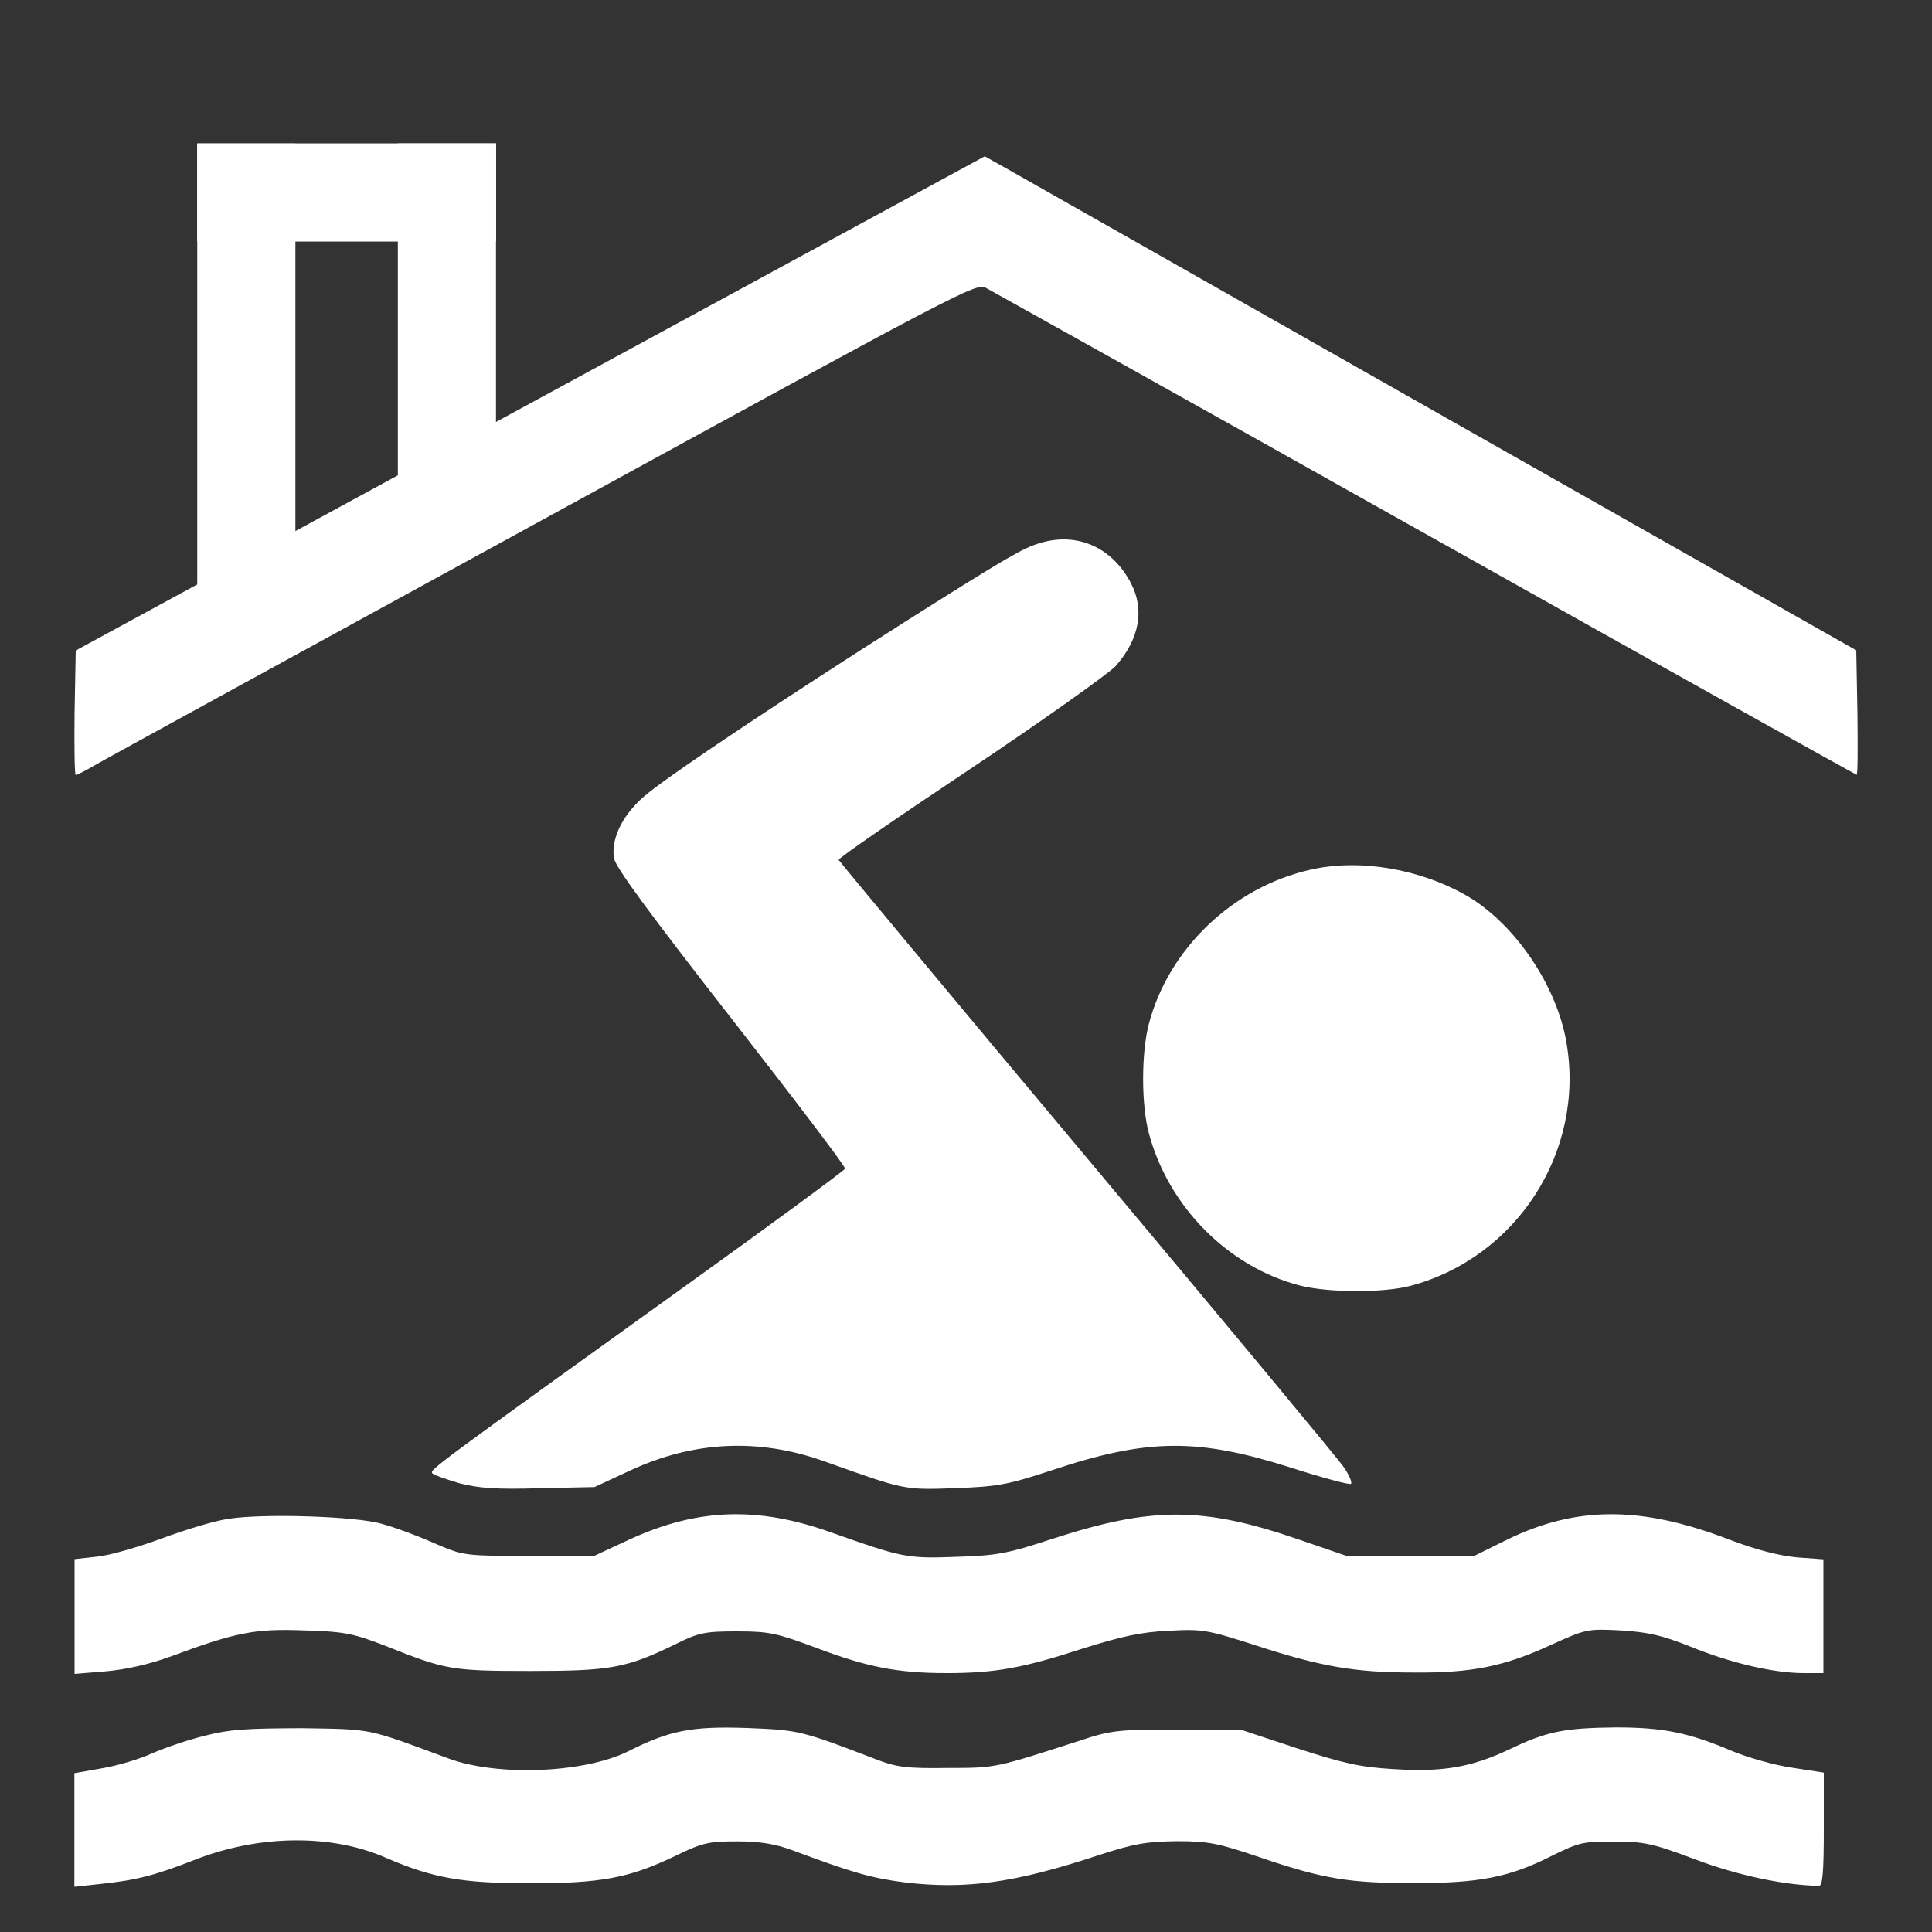 <?xml version="1.0" encoding="utf-8"?>
<!-- Generator: Adobe Illustrator 25.0.0, SVG Export Plug-In . SVG Version: 6.00 Build 0)  -->
<svg version="1.1" id="图层_1" xmlns="http://www.w3.org/2000/svg" xmlns:xlink="http://www.w3.org/1999/xlink" x="0px" y="0px"
	 viewBox="0 0 1000 1000" style="enable-background:new 0 0 1000 1000;" xml:space="preserve">
<rect x="0" y="0" width="1000" height="1000" fill="#333333" stroke="none"/>
<style type="text/css">
	.st0{fill:#FFFFFF;}
</style>
<path class="st0" d="M538.2,281.1c-8.8,2.6-17.2,7.5-69.4,40.5c-59.4,37.7-117.6,76.3-133.1,88.7c-13,10.2-19.6,23.4-17.9,34
	c1,4.9,19,29.3,60.9,83c32.6,41.8,59.2,76.8,58.7,77.6c-0.4,1-39.4,29.7-86.7,63.6c-126.2,90.7-128.2,92.2-127,94
	c0.6,0.9,6.8,3,14,5.2c10.2,2.6,19.2,3.3,41.6,2.6l28.4-0.6l18.5-8.6c33-15.3,66.8-16.9,101.1-4.5c41,14.6,40.4,14.6,66.8,13.7
	c22.3-0.9,27-1.6,50.6-9.4c49.3-16.4,75.2-16.6,123.3-1.3c16.6,5.3,30.6,9.1,31.3,8.4c0.6-0.9-1-4.5-3.6-8.4
	c-2.6-3.9-62.5-76-132.9-160S434.6,446,434.1,445.1c-0.3-0.9,30.6-22.1,68.4-47.3c37.7-25.2,71.4-49.2,75-53.1
	c12.3-14,15-29.1,7.9-42.8C575.7,283.3,557.6,275.2,538.2,281.1z"/>
<path class="st0" d="M678.1,450.2c-40.1,9.1-73.3,41-83.5,79.9c-3.9,15.1-3.9,41.6,0,56.3c10.1,38.1,41,69.2,77.9,78.9
	c15,3.9,43.6,3.9,57.4,0.3c55.3-14.7,90.6-69.7,80.9-125.9c-4.9-29.3-26.4-61-50.8-75.6C735.2,449.6,703.5,444.3,678.1,450.2z"/>
<path class="st0" d="M118.5,786.1c-7.4,1-22.9,5.8-34.8,10.2s-27,8.8-33.3,9.4l-11.8,1.3v29.7v29.7l16-1.3
	c10.2-0.9,22.1-3.5,33.2-7.5c34.2-12.7,43.8-14.7,69.7-13.7c21.1,0.6,25.4,1.6,42,8c30.9,12.3,33.8,13,74.7,13
	c41.8,0,49.9-1.4,75.7-14c11.8-5.9,15.1-6.5,31.7-6.5s20.5,0.9,41.1,8.6c26,9.8,41.6,13,67.4,13c24.8,0,39.4-2.6,70.3-12.7
	c20.1-6.3,30.3-8.6,44.4-9.2c17.4-1,19.9-0.6,45,7.5c34,11.1,51.6,14.1,81.9,14.1c30.3,0.3,47.2-3.3,71.1-14.3
	c18-8.2,18.9-8.4,36.1-7.5c14.3,0.9,21.3,2.5,36.1,8.4c20.6,8.4,43,13.7,58.6,13.7h10.2v-29.6v-29.3l-13.7-1
	c-9.4-0.9-21.1-3.9-35.5-9.4c-45.5-17.4-78.9-17.2-114.7,0.3l-17.4,8.6h-32.8l-32.8-0.3l-24.5-8.4c-49.8-17.2-76.2-17.2-128-0.3
	c-22.5,7.4-28.4,8.6-49.2,9.2c-25.7,1-28.3,0.4-65.2-12.7c-38.1-13.6-69.2-12.3-103.9,3.6l-18.5,8.6h-33.8c-33.8,0-33.8,0-49.6-6.8
	c-8.8-3.9-20.6-8.2-26.7-9.8C184.3,784.8,136.4,783.3,118.5,786.1z"/>
<path class="st0" d="M106.1,898.4c-8.4,2-20.6,6.2-27.3,9.1c-6.5,3-18.2,6.5-26.2,7.8l-14.1,2.5v29.4v29.4l13-1.4
	c19.2-2,28.7-4.5,49.2-12.5c33.3-13.1,71.1-13.6,99.5-0.9c23.8,10.2,38.7,13,74,13c36.6,0,51.4-2.6,75.6-14.3
	c14-6.8,17.2-7.4,31.9-7.4c11.8,0,19.9,1.4,28.7,4.7c30.6,11.4,40.4,14.3,58.4,16.6c31.1,3.6,56.1,0.3,99.4-14
	c18.9-6.2,25.4-7.2,41-7.4c16.2,0,21.3,1,43,8.4c33.2,11.3,46.3,13.3,79.9,13.3s49.2-3,71.1-14.1c14-6.9,16.2-7.5,32.3-7.4
	c15.6,0,20.1,1,42.4,9.4c21.8,8.2,46.3,13.3,63.6,13.5c1.9,0,2.5-7.2,2.5-29.3v-29.3l-16.2-2.5c-9.1-1.3-22.9-5.2-31.1-8.6
	c-22.8-9.7-36.1-12.3-60.4-12.3c-26.7,0.3-35.6,2-55.1,11.4c-19.6,9.2-34.2,11.8-59.7,10.2c-17.4-1-25.8-2.9-50.2-10.8l-29.3-9.7
	H609c-30.1,0-34.2,0.4-50.2,5.8c-43.8,14.1-43,14.1-68.5,14.1c-20.9,0.3-26.4-0.4-36.9-4.5c-39.1-15-39.9-15.1-66.8-16.2
	c-28.7-1-40.1,1.3-61.5,12.1c-22.8,11.3-67.8,13.1-93.2,3.6c-42.4-15.7-38.4-15-75.6-15.6C127.3,894.6,118.8,895.1,106.1,898.4z"/>
<path id="outdoors-icon-2" class="st0" d="M2585.7,366.6c-22.9,0-41.5-18.5-41.5-41.4s18.5-41.5,41.4-41.5l0,0
	c0.4-38.3,31.8-68.9,70.1-68.4c37.6,0.4,68,30.8,68.4,68.4c22.9,0,41.5,18.5,41.5,41.4s-18.5,41.5-41.4,41.5l0,0H2585.7z
	 M2452.1,337.5c-2.7-2.7-2.7-7.1,0-9.8l0,0l29.4-29.3c2.6-2.8,6.9-3,9.8-0.5c2.8,2.6,3,6.9,0.5,9.8c-0.1,0.2-0.3,0.3-0.5,0.5
	l-29.4,29.3C2459.2,340.2,2454.8,340.2,2452.1,337.5z M2531.6,308.5c-14.2-4.2-26.7-12.8-35.7-24.5c-9.2-12-14.2-26.7-14.1-41.8
	c0.1-38.3,31.2-69.2,69.4-69.1c25.1,0.1,48.2,13.6,60.4,35.5c-5.9,4.2-11.3,9.2-15.9,14.8c-10.3-24.7-38.7-36.4-63.4-26.1
	s-36.4,38.7-26.1,63.4c6.2,14.8,19.2,25.6,34.9,28.8C2536.5,295,2533.3,301.5,2531.6,308.5L2531.6,308.5L2531.6,308.5z
	 M2419.5,249.1c-3.8,0-6.9-3.1-6.9-6.9s3.1-6.9,6.9-6.9h41.6c3.8,0,6.9,3.1,6.9,6.9s-3.1,6.9-6.9,6.9l0,0H2419.5z M2603.9,186
	c-2.7-2.7-2.7-7.1,0-9.8l0,0l29.4-29.3c2.7-2.7,7-2.8,9.8-0.2c2.7,2.7,2.8,7,0.2,9.8c-0.1,0.1-0.1,0.1-0.2,0.2l-29.4,29.3
	C2611,188.7,2606.6,188.7,2603.9,186z M2481.5,186l-29.4-29.3c-2.7-2.8-2.6-7.1,0.2-9.8c2.7-2.6,6.9-2.6,9.6,0l29.4,29.3
	c2.7,2.7,2.6,7.1-0.2,9.8C2488.4,188.6,2484.1,188.6,2481.5,186L2481.5,186z M2540.7,155.8v-41.5c0-3.8,3.1-6.9,6.9-6.9
	s6.9,3.1,6.9,6.9v41.5c0,3.8-3.1,6.9-6.9,6.9S2540.7,159.6,2540.7,155.8z"/>
<path class="st0" d="M274.4,208.8L39.2,336.7l-0.6,32.1c-0.2,17.9,0,32.3,0.6,32.3c0.8,0,4.9-2.1,9.3-4.7
	c4.5-2.7,109.1-59.9,232.4-127.4c217.8-119.2,224.4-122.7,229.4-120c2.9,1.6,105.4,58.7,227.7,127.4s222.6,124.6,223,124.6
	c0.6,0,0.6-14.4,0.4-32.3l-0.6-32.1L745.9,214.8C627.7,147.7,526.2,90.2,520.4,86.9l-10.7-6L274.4,208.8z"/>
<rect x="102.1" y="74.3" class="st0" width="50.8" height="262.3"/>
<rect x="154" y="22.3" transform="matrix(-1.836970e-16 1 -1 -1.836970e-16 279.079 -79.772)" class="st0" width="50.8" height="154.7"/>
<rect x="206" y="74.3" transform="matrix(-1 -1.224647e-16 1.224647e-16 -1 462.722 348.946)" class="st0" width="50.8" height="200.4"/>
</svg>

